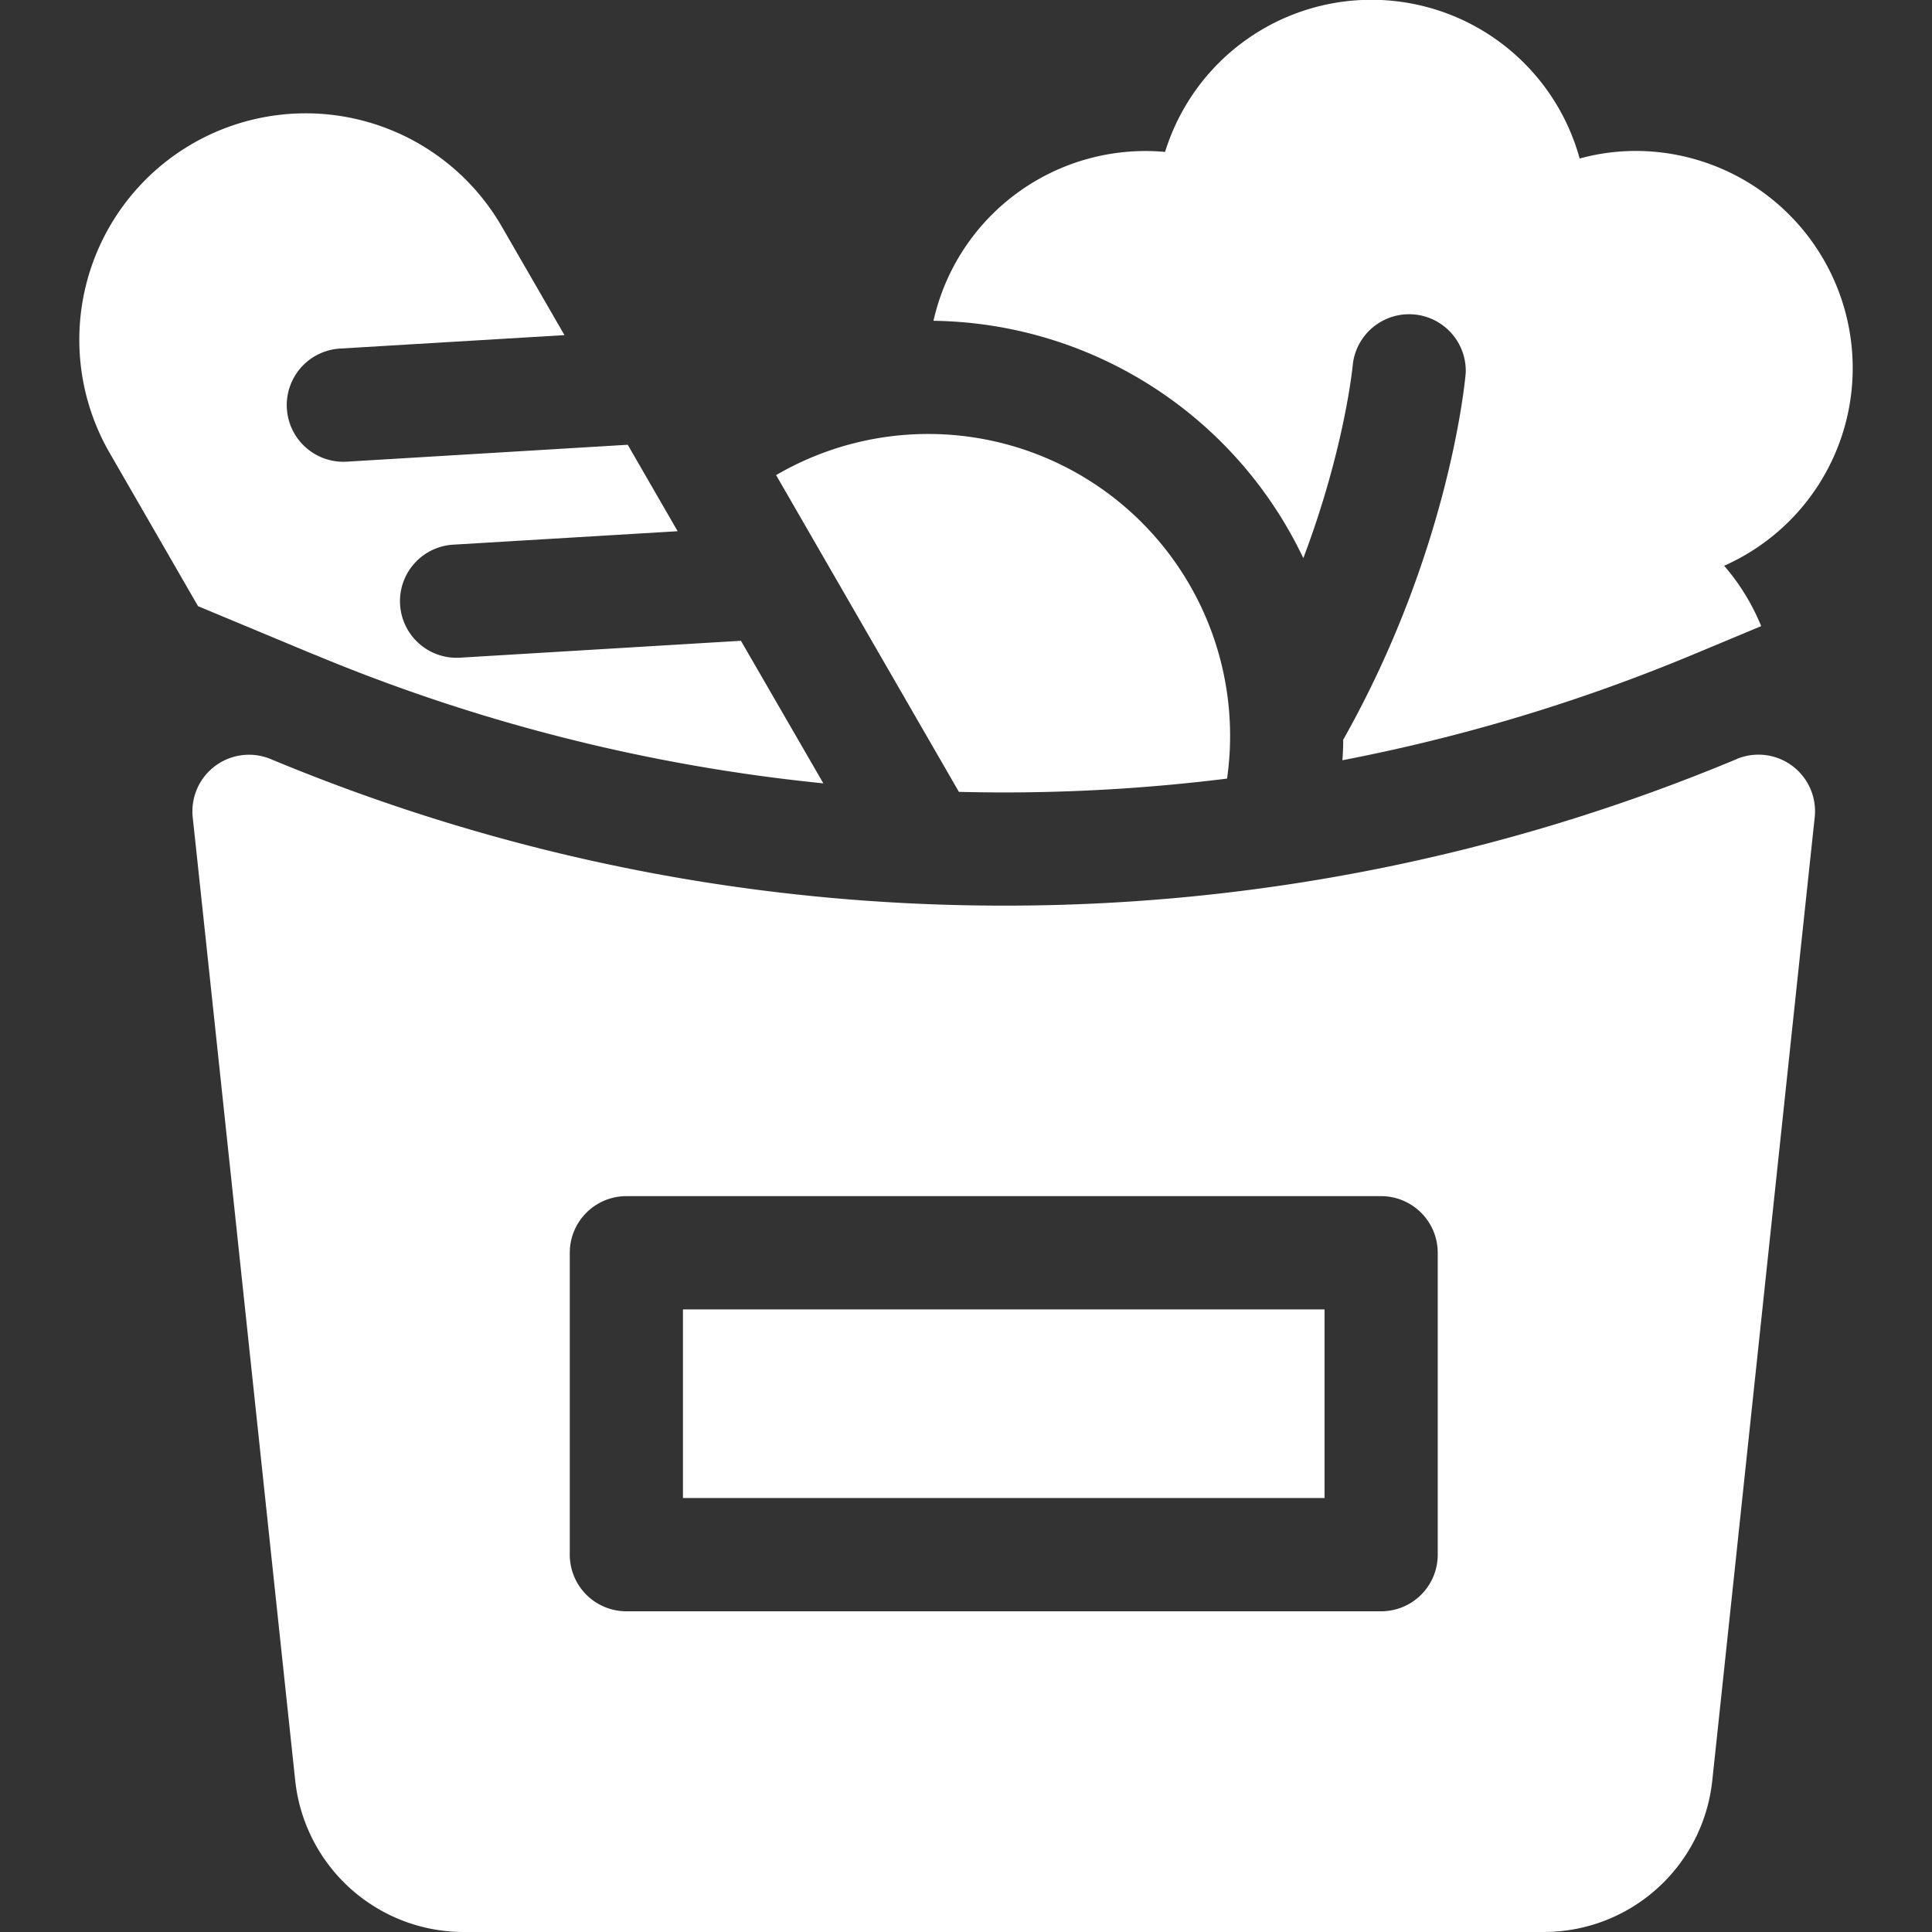 <svg width="24" height="24" fill="none" xmlns="http://www.w3.org/2000/svg"><rect width="100%" height="100%" fill="#333333" stroke="none"/><g clip-path="url(#clip0_1222:1549)" fill="#fff"><path d="M3.905 8.131a22.145 22.145 0 006.323 1.6L9.204 7.96l-3.49.21a.703.703 0 01-.084-1.404l2.788-.167-.62-1.074-3.49.21a.703.703 0 01-.084-1.405l2.788-.167-.779-1.349a2.812 2.812 0 10-4.871 2.812L2.46 7.53l1.444.602zm8.564 1.713c.933 0 1.858-.058 2.774-.172a3.75 3.75 0 00-5.602-3.77l2.271 3.935c.185.004.37.007.557.007z"/><path d="M16.19 6.934c.52-1.373.616-2.407.617-2.423a.704.704 0 011.401.119c-.008.1-.204 2.223-1.522 4.559 0 .085-.004.17-.01.255a22.226 22.226 0 004.356-1.313l.846-.353a2.707 2.707 0 00-.46-.75 2.685 2.685 0 001.597-2.458 2.698 2.698 0 00-2.695-2.695 2.65 2.65 0 00-.697.094 2.683 2.683 0 00-5.15-.082 2.7 2.7 0 00-2.877 2.098 5.164 5.164 0 014.595 2.95z"/><path d="M21.573 9.43a23.552 23.552 0 01-9.104 1.82c-3.142 0-6.205-.613-9.105-1.82a.703.703 0 00-.97.723c.235 2.186 1.083 10.185 1.273 11.962A2.105 2.105 0 005.764 24h13.41c1.08 0 1.983-.81 2.097-1.885.19-1.777 1.038-9.776 1.272-11.962a.703.703 0 00-.97-.724zm-3.713 9.883a.703.703 0 01-.704.703H7.781a.703.703 0 01-.703-.703v-3.75c0-.389.315-.704.703-.704h9.375c.389 0 .704.315.704.704v3.75z"/><path d="M8.484 16.266h7.97v2.343h-7.97v-2.343z"/></g><defs><clipPath id="clip0_1222:1549"><path fill="#fff" d="M0 0h24v24H0z"/></clipPath></defs></svg>